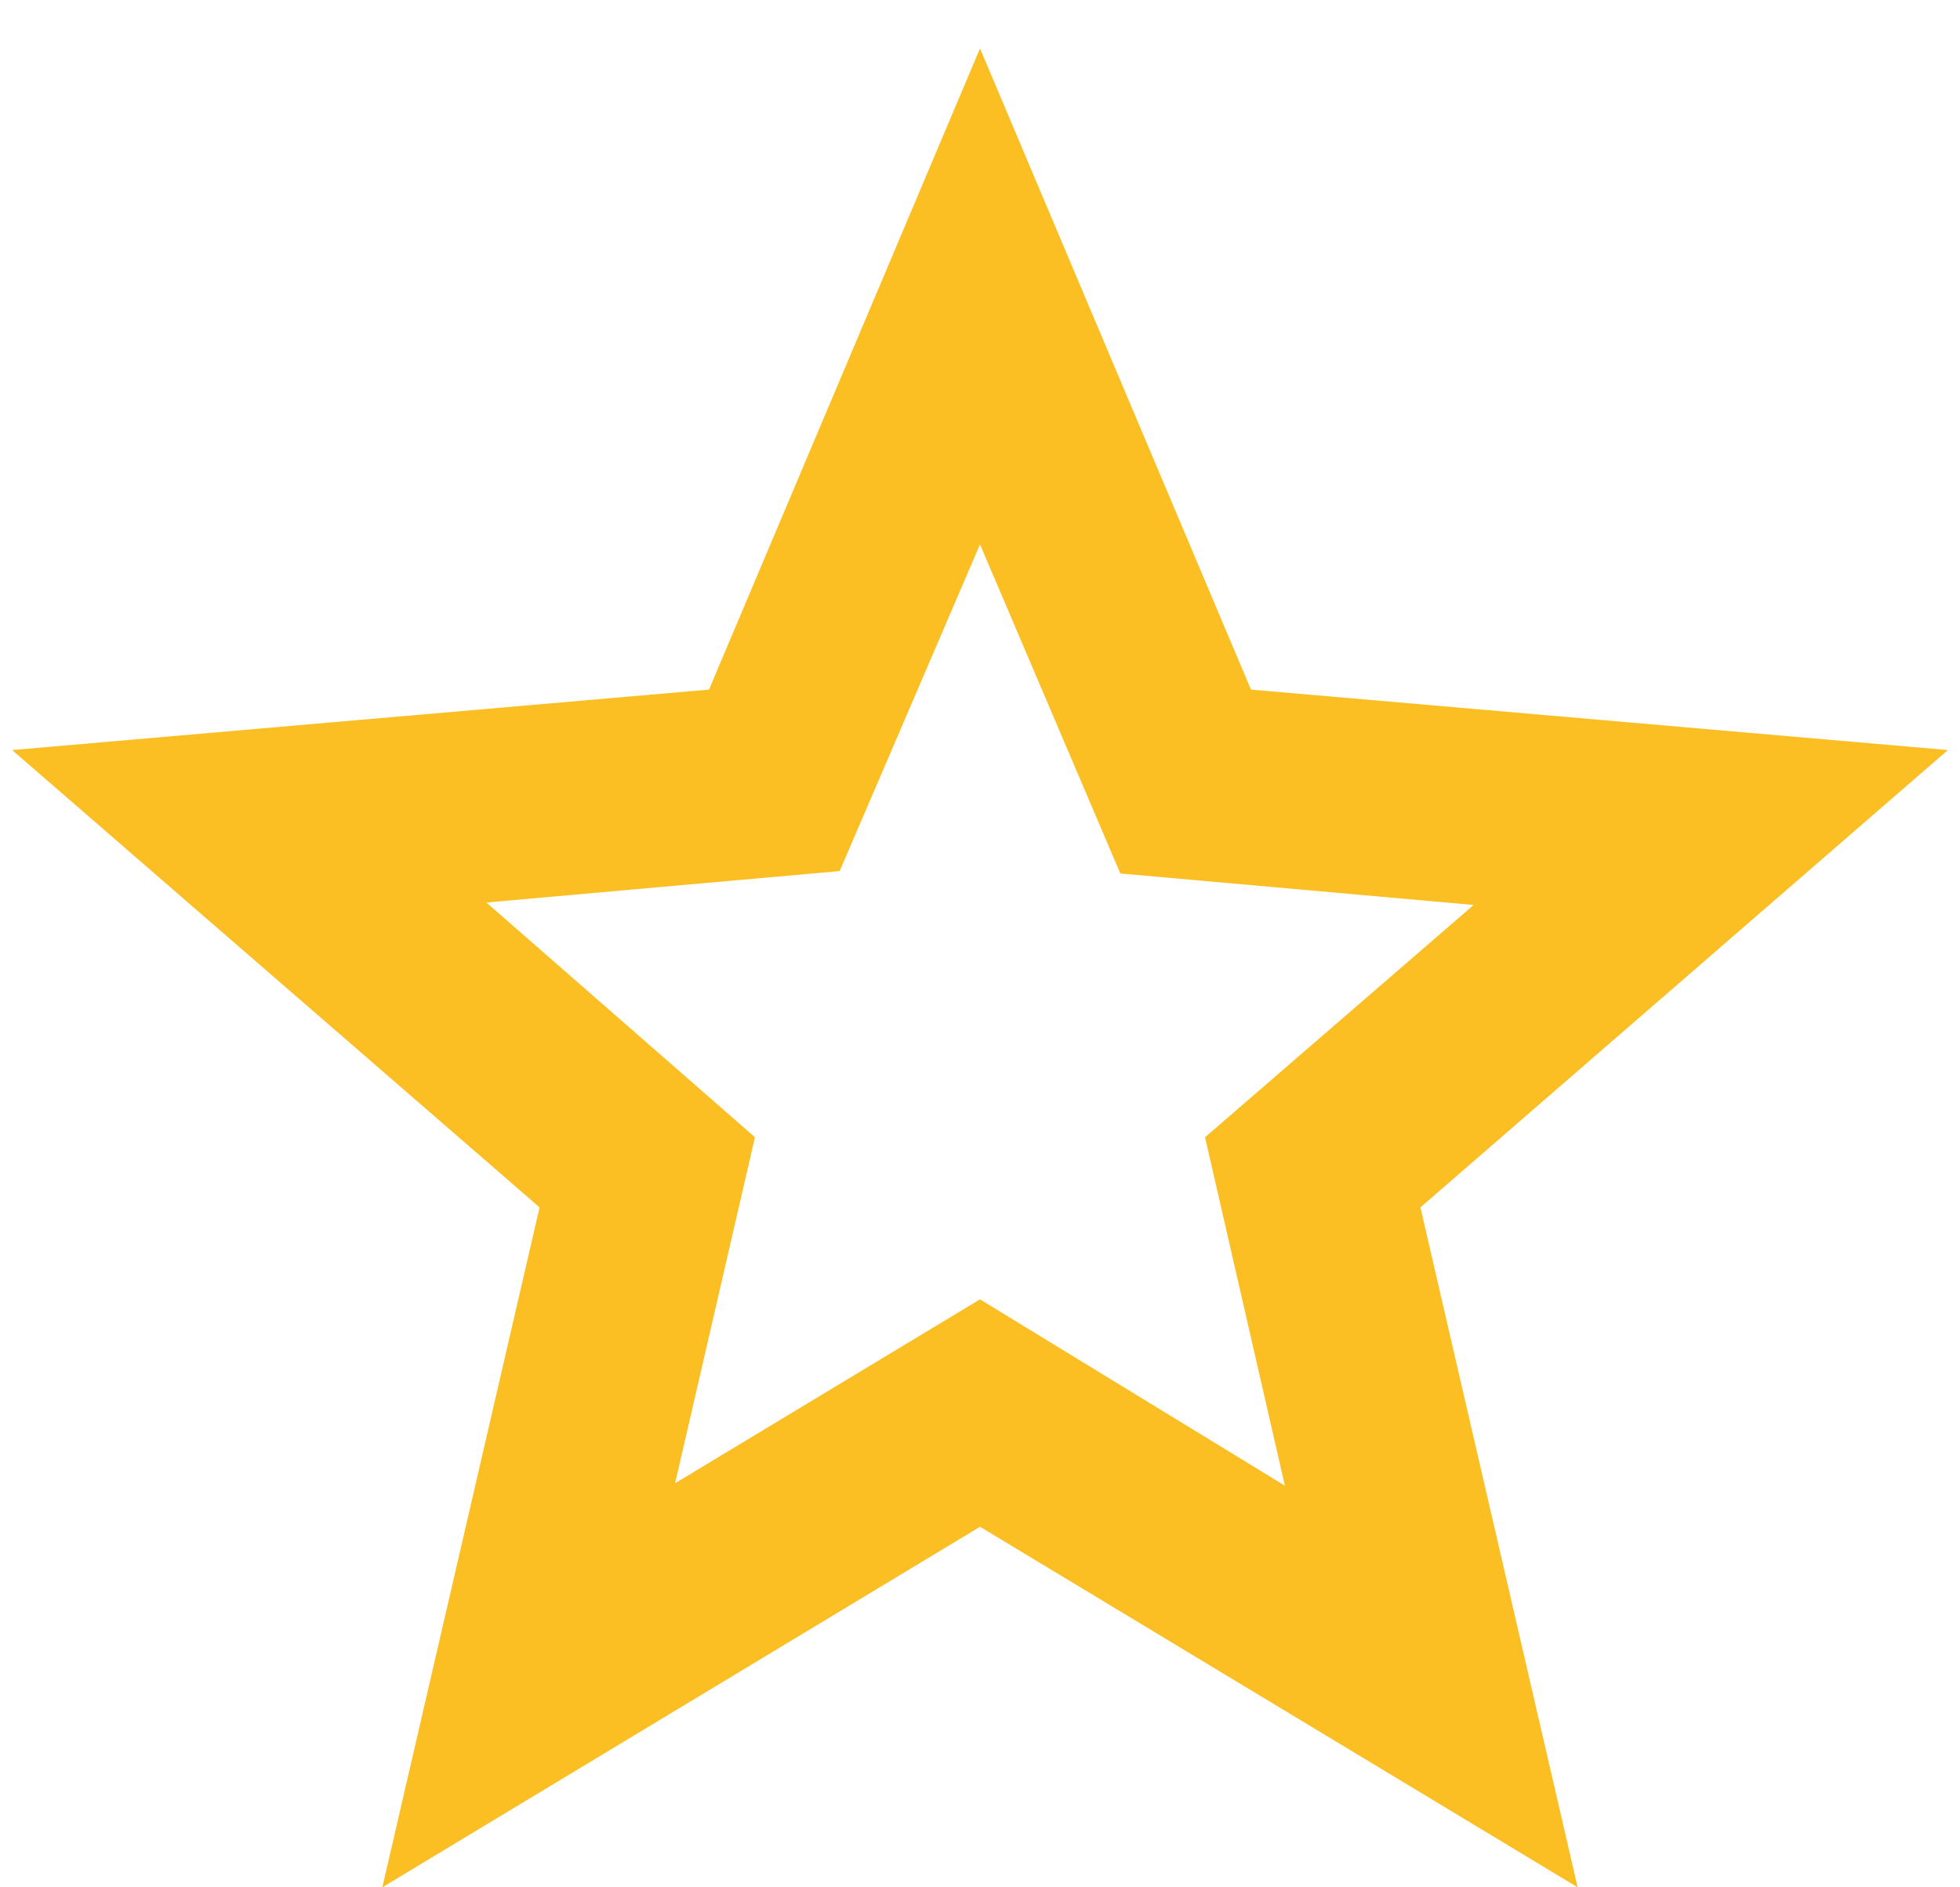 <svg width="27" height="26" viewBox="0 0 27 26" fill="none" xmlns="http://www.w3.org/2000/svg">
<path d="M9.3 20.433L13.5 17.9L17.7 20.467L16.6 15.667L20.3 12.467L15.433 12.033L13.5 7.5L11.567 12L6.7 12.433L10.4 15.667L9.3 20.433ZM5.267 26L7.433 16.633L0.167 10.333L9.767 9.5L13.5 0.667L17.233 9.5L26.833 10.333L19.567 16.633L21.733 26L13.5 21.033L5.267 26Z" fill="#fbbf24" style="fill:#fbbf24;fill-opacity:1;"/>
</svg>
